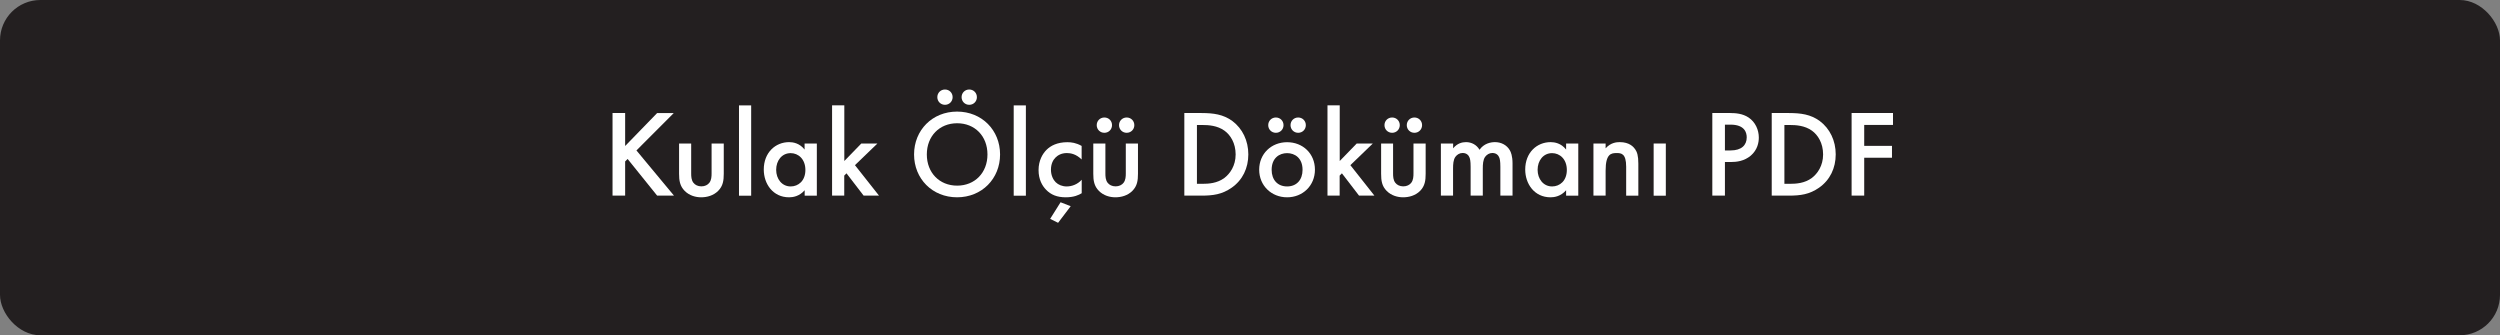 <svg viewBox="0 0 343 46" xmlns="http://www.w3.org/2000/svg" data-sanitized-data-name="Layer 2" data-name="Layer 2" id="Layer_2">
  <rect x="0" y="0" width="343" height="46" fill="#808080" stroke="none"/>
  <defs>
    <style>
      .cls-1 {
        fill: #231f20;
      }

      .cls-1, .cls-2 {
        stroke-width: 0px;
      }

      .cls-2 {
        fill: #fff;
      }
    </style>
  </defs>
  <g data-sanitized-data-name="Layer 1" data-name="Layer 1" id="Layer_1-2">
    <g>
      <rect ry="5.54" rx="5.54" height="46" width="343" class="cls-1"></rect>
      <g>
        <path d="M85.77,20.03l4.39-4.52h2.28l-5.12,5.13,5.15,6.2h-2.31l-4.05-5.03-.34.34v4.69h-1.73v-11.34h1.73v4.52Z" class="cls-2"></path>
        <path d="M94.83,19.69v4.1c0,.42.02.92.31,1.29.22.29.61.49,1.09.49s.87-.2,1.09-.49c.29-.37.31-.87.31-1.29v-4.1h1.67v4.15c0,.92-.1,1.68-.77,2.35-.65.65-1.53.88-2.33.88-.73,0-1.61-.22-2.26-.88-.66-.66-.77-1.43-.77-2.35v-4.15h1.67Z" class="cls-2"></path>
        <path d="M103.06,14.46v12.39h-1.67v-12.39h1.67Z" class="cls-2"></path>
        <path d="M110.4,19.69h1.67v7.16h-1.67v-.75c-.73.85-1.63.97-2.14.97-2.21,0-3.47-1.84-3.47-3.81,0-2.33,1.6-3.76,3.48-3.76.53,0,1.44.14,2.12,1.02v-.83ZM106.49,23.3c0,1.24.78,2.28,1.99,2.28,1.05,0,2.02-.77,2.02-2.26s-.97-2.31-2.02-2.31c-1.21,0-1.99,1.02-1.99,2.29Z" class="cls-2"></path>
        <path d="M115.84,14.46v7.63l2.33-2.4h2.21l-3.08,2.97,3.3,4.18h-2.11l-2.35-3.06-.31.31v2.75h-1.67v-12.39h1.67Z" class="cls-2"></path>
        <path d="M137.21,21.19c0,3.33-2.5,5.88-5.9,5.88s-5.9-2.55-5.9-5.88,2.5-5.88,5.9-5.88,5.9,2.55,5.9,5.88ZM135.48,21.19c0-2.52-1.73-4.28-4.16-4.28s-4.16,1.77-4.16,4.28,1.73,4.28,4.16,4.28,4.16-1.77,4.16-4.28ZM129.65,12.28c.6,0,1.05.46,1.05,1.05s-.46,1.05-1.05,1.05-1.05-.46-1.05-1.05.46-1.05,1.05-1.05ZM132.98,12.28c.59,0,1.05.46,1.05,1.05s-.46,1.05-1.05,1.05-1.05-.46-1.05-1.05.46-1.05,1.05-1.05Z" class="cls-2"></path>
        <path d="M140.75,14.46v12.39h-1.67v-12.39h1.67Z" class="cls-2"></path>
        <path d="M148.4,21.88c-.76-.75-1.51-.88-2.02-.88-.78,0-1.27.32-1.58.63-.31.31-.61.85-.61,1.65s.32,1.39.65,1.72c.37.36.9.58,1.51.58.68,0,1.48-.27,2.06-.92v1.85c-.41.25-1.07.56-2.18.56-1.19,0-2.04-.34-2.72-1.05-.51-.53-1.02-1.38-1.02-2.69s.56-2.24,1.09-2.77c.56-.56,1.46-1.05,2.87-1.05.54,0,1.19.08,1.95.51v1.87ZM146.9,28.29l-1.73,2.28-1.09-.54,1.43-2.28,1.39.54Z" class="cls-2"></path>
        <path d="M151.66,19.69v4.1c0,.42.02.92.31,1.29.22.29.61.49,1.09.49s.87-.2,1.09-.49c.29-.37.31-.87.31-1.29v-4.1h1.67v4.15c0,.92-.1,1.68-.77,2.35-.65.65-1.53.88-2.33.88-.73,0-1.61-.22-2.26-.88-.66-.66-.77-1.43-.77-2.35v-4.15h1.67ZM151.52,16.12c.6,0,1.05.46,1.05,1.05s-.46,1.05-1.05,1.05-1.05-.46-1.05-1.05.46-1.05,1.05-1.05ZM154.58,16.12c.59,0,1.05.46,1.05,1.05s-.46,1.05-1.05,1.05-1.05-.46-1.05-1.05.46-1.05,1.05-1.05Z" class="cls-2"></path>
        <path d="M164.87,15.51c1.58,0,2.96.17,4.22,1.1,1.38,1.04,2.18,2.69,2.18,4.57s-.78,3.52-2.28,4.57c-1.33.93-2.57,1.09-4.15,1.09h-2.35v-11.34h2.38ZM164.22,25.22h.75c.85,0,2.02-.07,3.01-.8.78-.59,1.55-1.68,1.55-3.23s-.71-2.67-1.53-3.26c-.99-.71-2.19-.78-3.03-.78h-.75v8.07Z" class="cls-2"></path>
        <path d="M180.41,23.28c0,2.19-1.67,3.79-3.82,3.79s-3.83-1.6-3.83-3.79,1.67-3.77,3.83-3.77,3.82,1.56,3.82,3.77ZM175.05,16.12c.59,0,1.05.46,1.05,1.05s-.46,1.05-1.05,1.05-1.05-.46-1.05-1.05.46-1.05,1.05-1.05ZM178.71,23.3c0-1.63-1.07-2.29-2.12-2.29s-2.12.66-2.12,2.29c0,1.38.82,2.28,2.12,2.28s2.12-.9,2.12-2.28ZM178.11,16.12c.59,0,1.05.46,1.05,1.05s-.46,1.05-1.05,1.05-1.05-.46-1.05-1.05.46-1.05,1.05-1.05Z" class="cls-2"></path>
        <path d="M183.81,14.46v7.63l2.33-2.4h2.21l-3.08,2.97,3.3,4.18h-2.11l-2.35-3.06-.31.31v2.75h-1.67v-12.39h1.67Z" class="cls-2"></path>
        <path d="M191.13,19.69v4.1c0,.42.02.92.31,1.29.22.29.61.49,1.09.49s.87-.2,1.09-.49c.29-.37.31-.87.31-1.29v-4.1h1.67v4.15c0,.92-.1,1.68-.76,2.35-.65.65-1.53.88-2.33.88-.73,0-1.61-.22-2.26-.88-.66-.66-.76-1.43-.76-2.35v-4.15h1.67ZM191,16.12c.59,0,1.05.46,1.05,1.05s-.46,1.05-1.05,1.05-1.05-.46-1.05-1.05.46-1.05,1.05-1.05ZM194.06,16.12c.59,0,1.05.46,1.05,1.05s-.46,1.05-1.05,1.05-1.05-.46-1.05-1.05.46-1.05,1.05-1.05Z" class="cls-2"></path>
        <path d="M197.7,19.69h1.67v.66c.56-.68,1.22-.85,1.77-.85.75,0,1.45.36,1.85,1.05.59-.85,1.5-1.05,2.12-1.05.87,0,1.63.41,2.04,1.12.14.24.37.77.37,1.8v4.42h-1.67v-3.94c0-.8-.08-1.12-.15-1.28-.1-.27-.36-.63-.95-.63-.41,0-.76.22-.99.53-.29.41-.32,1.02-.32,1.63v3.69h-1.67v-3.94c0-.8-.08-1.12-.15-1.28-.1-.27-.36-.63-.95-.63-.41,0-.76.22-.99.53-.29.41-.32,1.02-.32,1.63v3.69h-1.67v-7.16Z" class="cls-2"></path>
        <path d="M214.87,19.69h1.67v7.16h-1.67v-.75c-.73.85-1.63.97-2.14.97-2.21,0-3.47-1.84-3.47-3.81,0-2.33,1.6-3.76,3.49-3.76.53,0,1.44.14,2.12,1.02v-.83ZM210.96,23.3c0,1.24.78,2.28,1.99,2.28,1.05,0,2.02-.77,2.02-2.26s-.97-2.31-2.02-2.31c-1.21,0-1.99,1.02-1.99,2.29Z" class="cls-2"></path>
        <path d="M218.62,19.69h1.67v.66c.71-.8,1.53-.85,1.94-.85,1.33,0,1.89.66,2.11.97.27.39.44.88.44,1.99v4.39h-1.67v-3.98c0-1.82-.68-1.87-1.31-1.87-.75,0-1.51.1-1.51,2.41v3.43h-1.67v-7.16Z" class="cls-2"></path>
        <path d="M228.55,19.69v7.16h-1.67v-7.16h1.67Z" class="cls-2"></path>
        <path d="M237.42,15.51c.7,0,1.67.07,2.48.61.95.63,1.41,1.72,1.41,2.75,0,.66-.17,1.68-1.1,2.48-.9.76-1.94.88-2.77.88h-.78v4.61h-1.73v-11.34h2.5ZM236.66,20.64h.78c1.5,0,2.21-.73,2.21-1.79,0-.63-.25-1.75-2.23-1.75h-.76v3.54Z" class="cls-2"></path>
        <path d="M245.46,15.51c1.58,0,2.96.17,4.22,1.1,1.38,1.04,2.18,2.69,2.18,4.57s-.78,3.52-2.28,4.57c-1.33.93-2.57,1.09-4.15,1.09h-2.35v-11.34h2.38ZM244.82,25.22h.75c.85,0,2.02-.07,3.01-.8.78-.59,1.55-1.68,1.55-3.23s-.71-2.67-1.53-3.26c-.99-.71-2.19-.78-3.03-.78h-.75v8.07Z" class="cls-2"></path>
        <path d="M259.71,17.14h-3.94v2.87h3.81v1.63h-3.81v5.2h-1.73v-11.34h5.68v1.63Z" class="cls-2"></path>
      </g>
    </g>
  </g>
</svg>